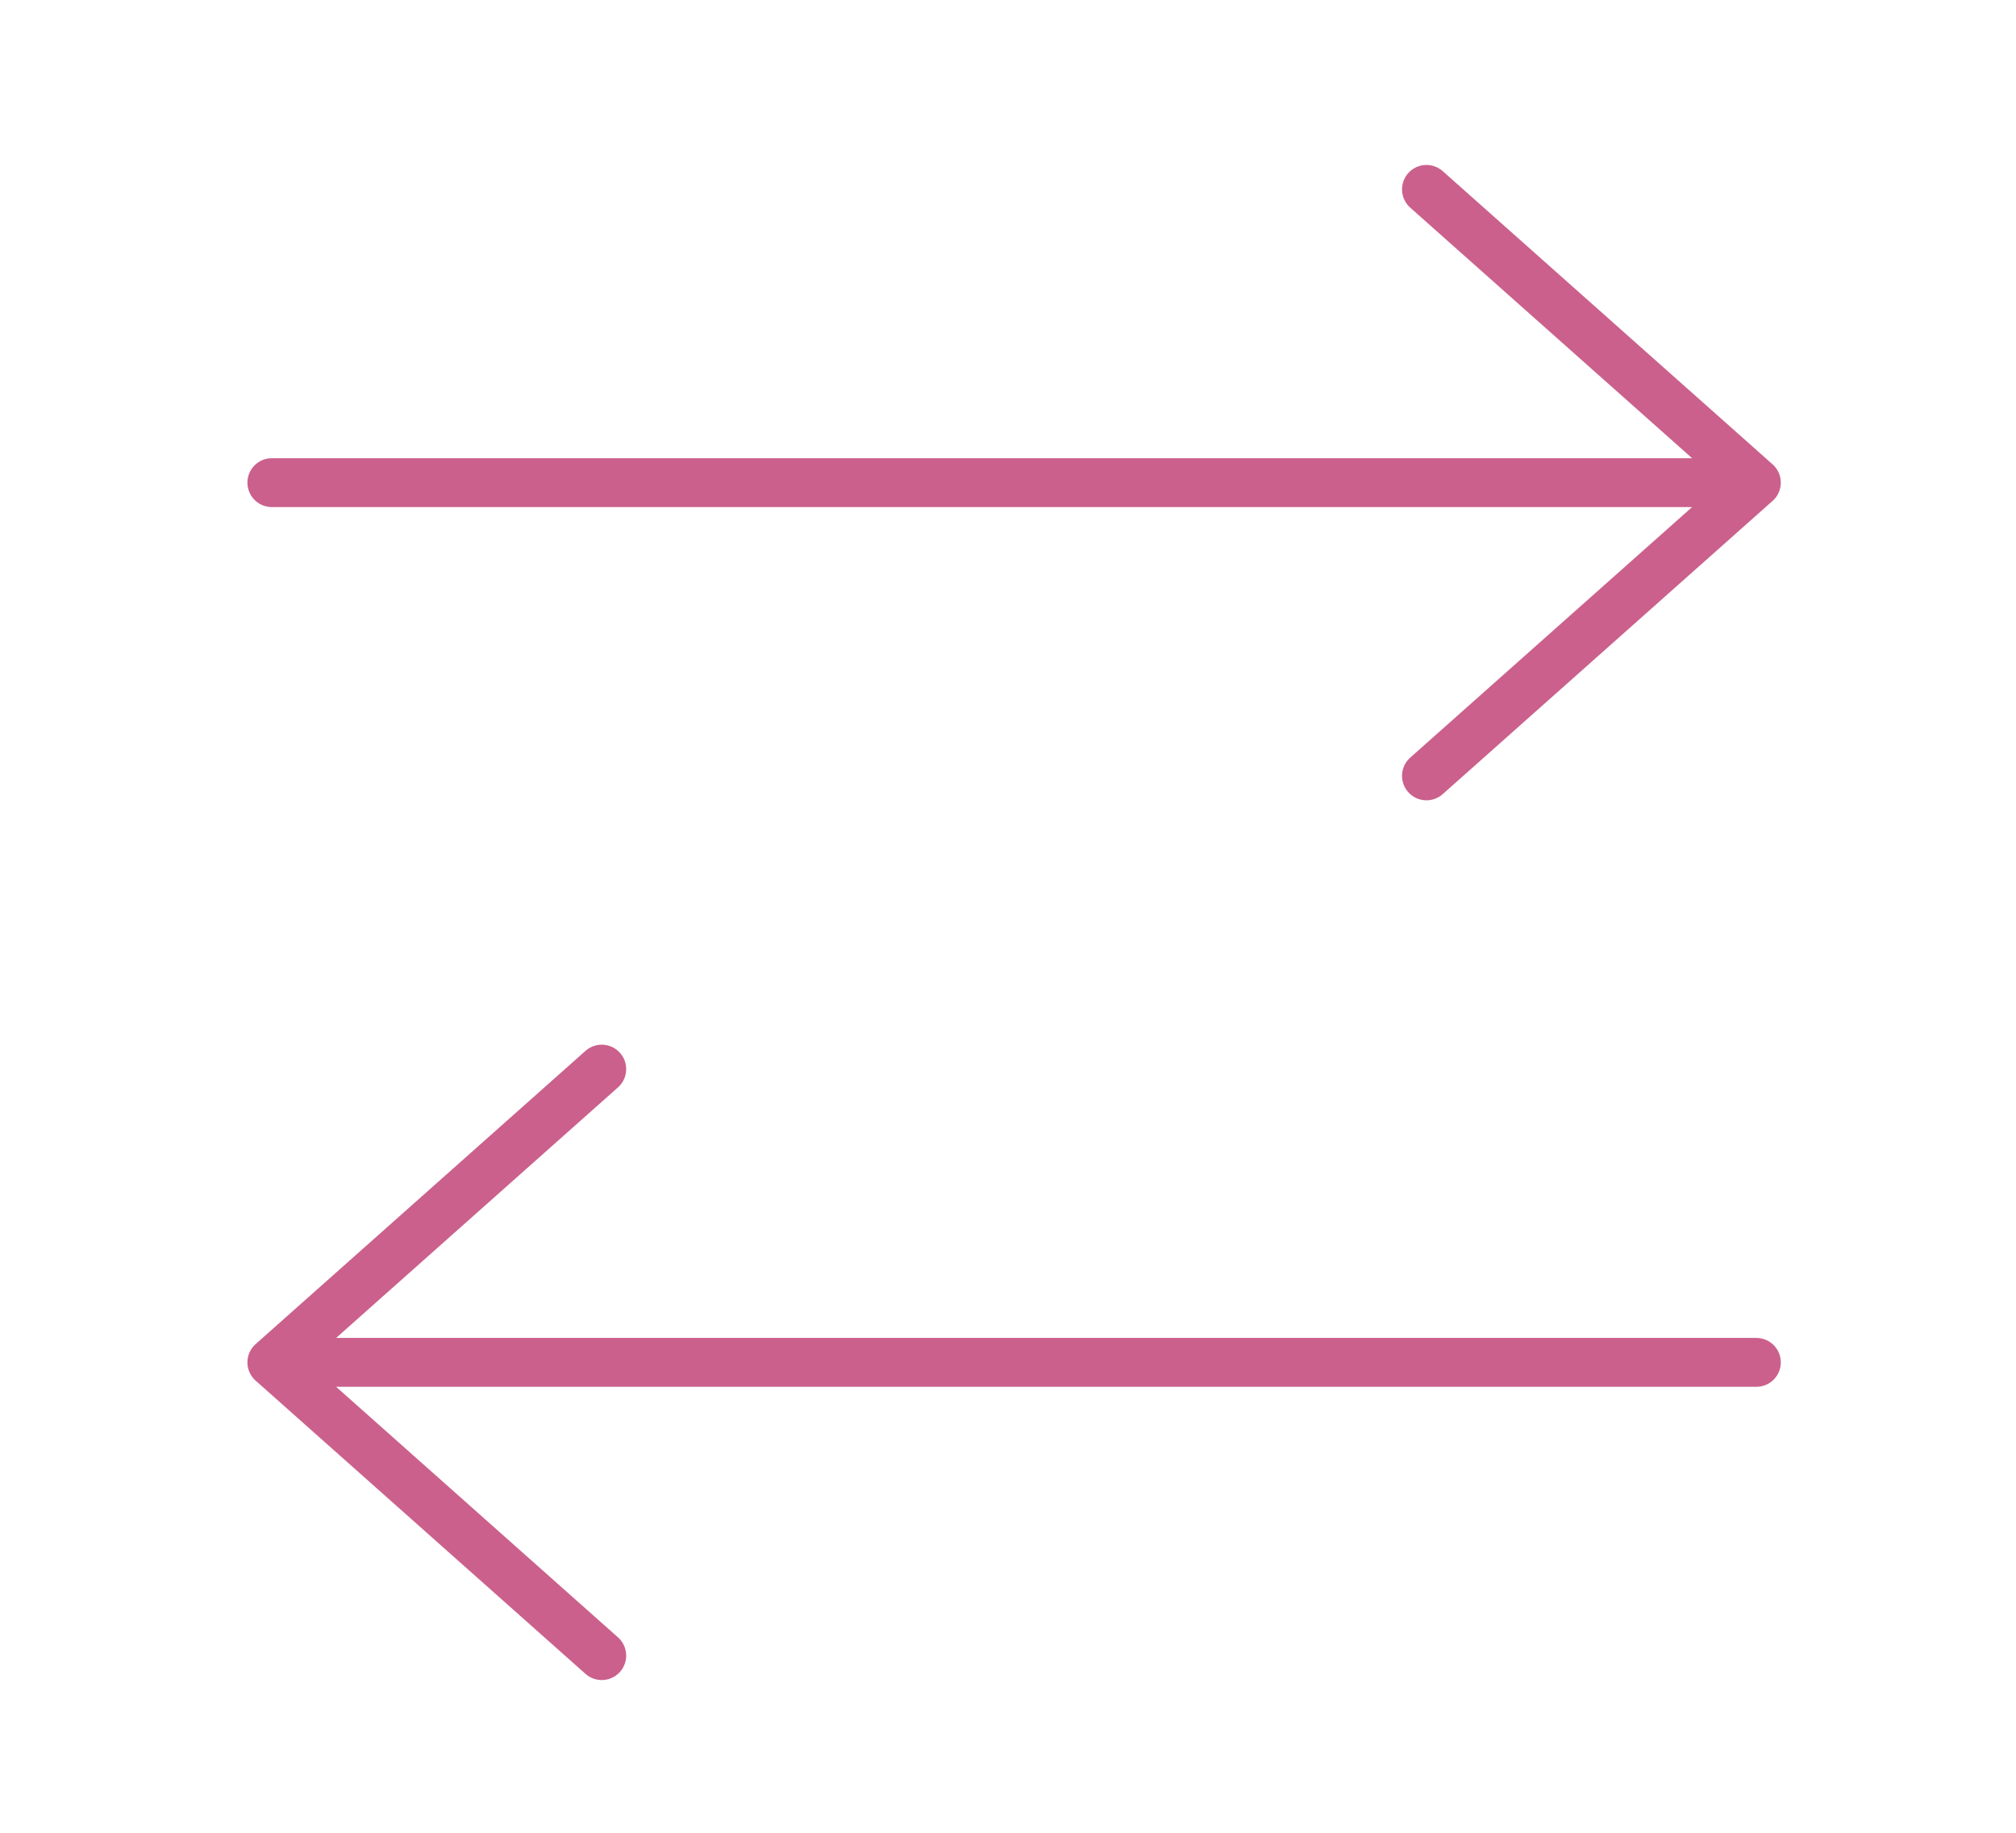 <svg width="33" height="30" viewBox="0 0 33 30" fill="none" xmlns="http://www.w3.org/2000/svg">
<path d="M28.75 7.9L23.35 3.1M28.75 7.9H4.45H28.75ZM28.75 7.9L23.35 12.7L28.75 7.9Z" stroke="#CB608C" stroke-width="0.8" stroke-linecap="round" stroke-linejoin="round"/>
<path d="M4.45 22.3L9.85 17.5M4.45 22.3H28.75H4.45ZM4.45 22.3L9.85 27.1L4.45 22.3Z" stroke="#CB608C" stroke-width="0.8" stroke-linecap="round" stroke-linejoin="round"/>
</svg>
